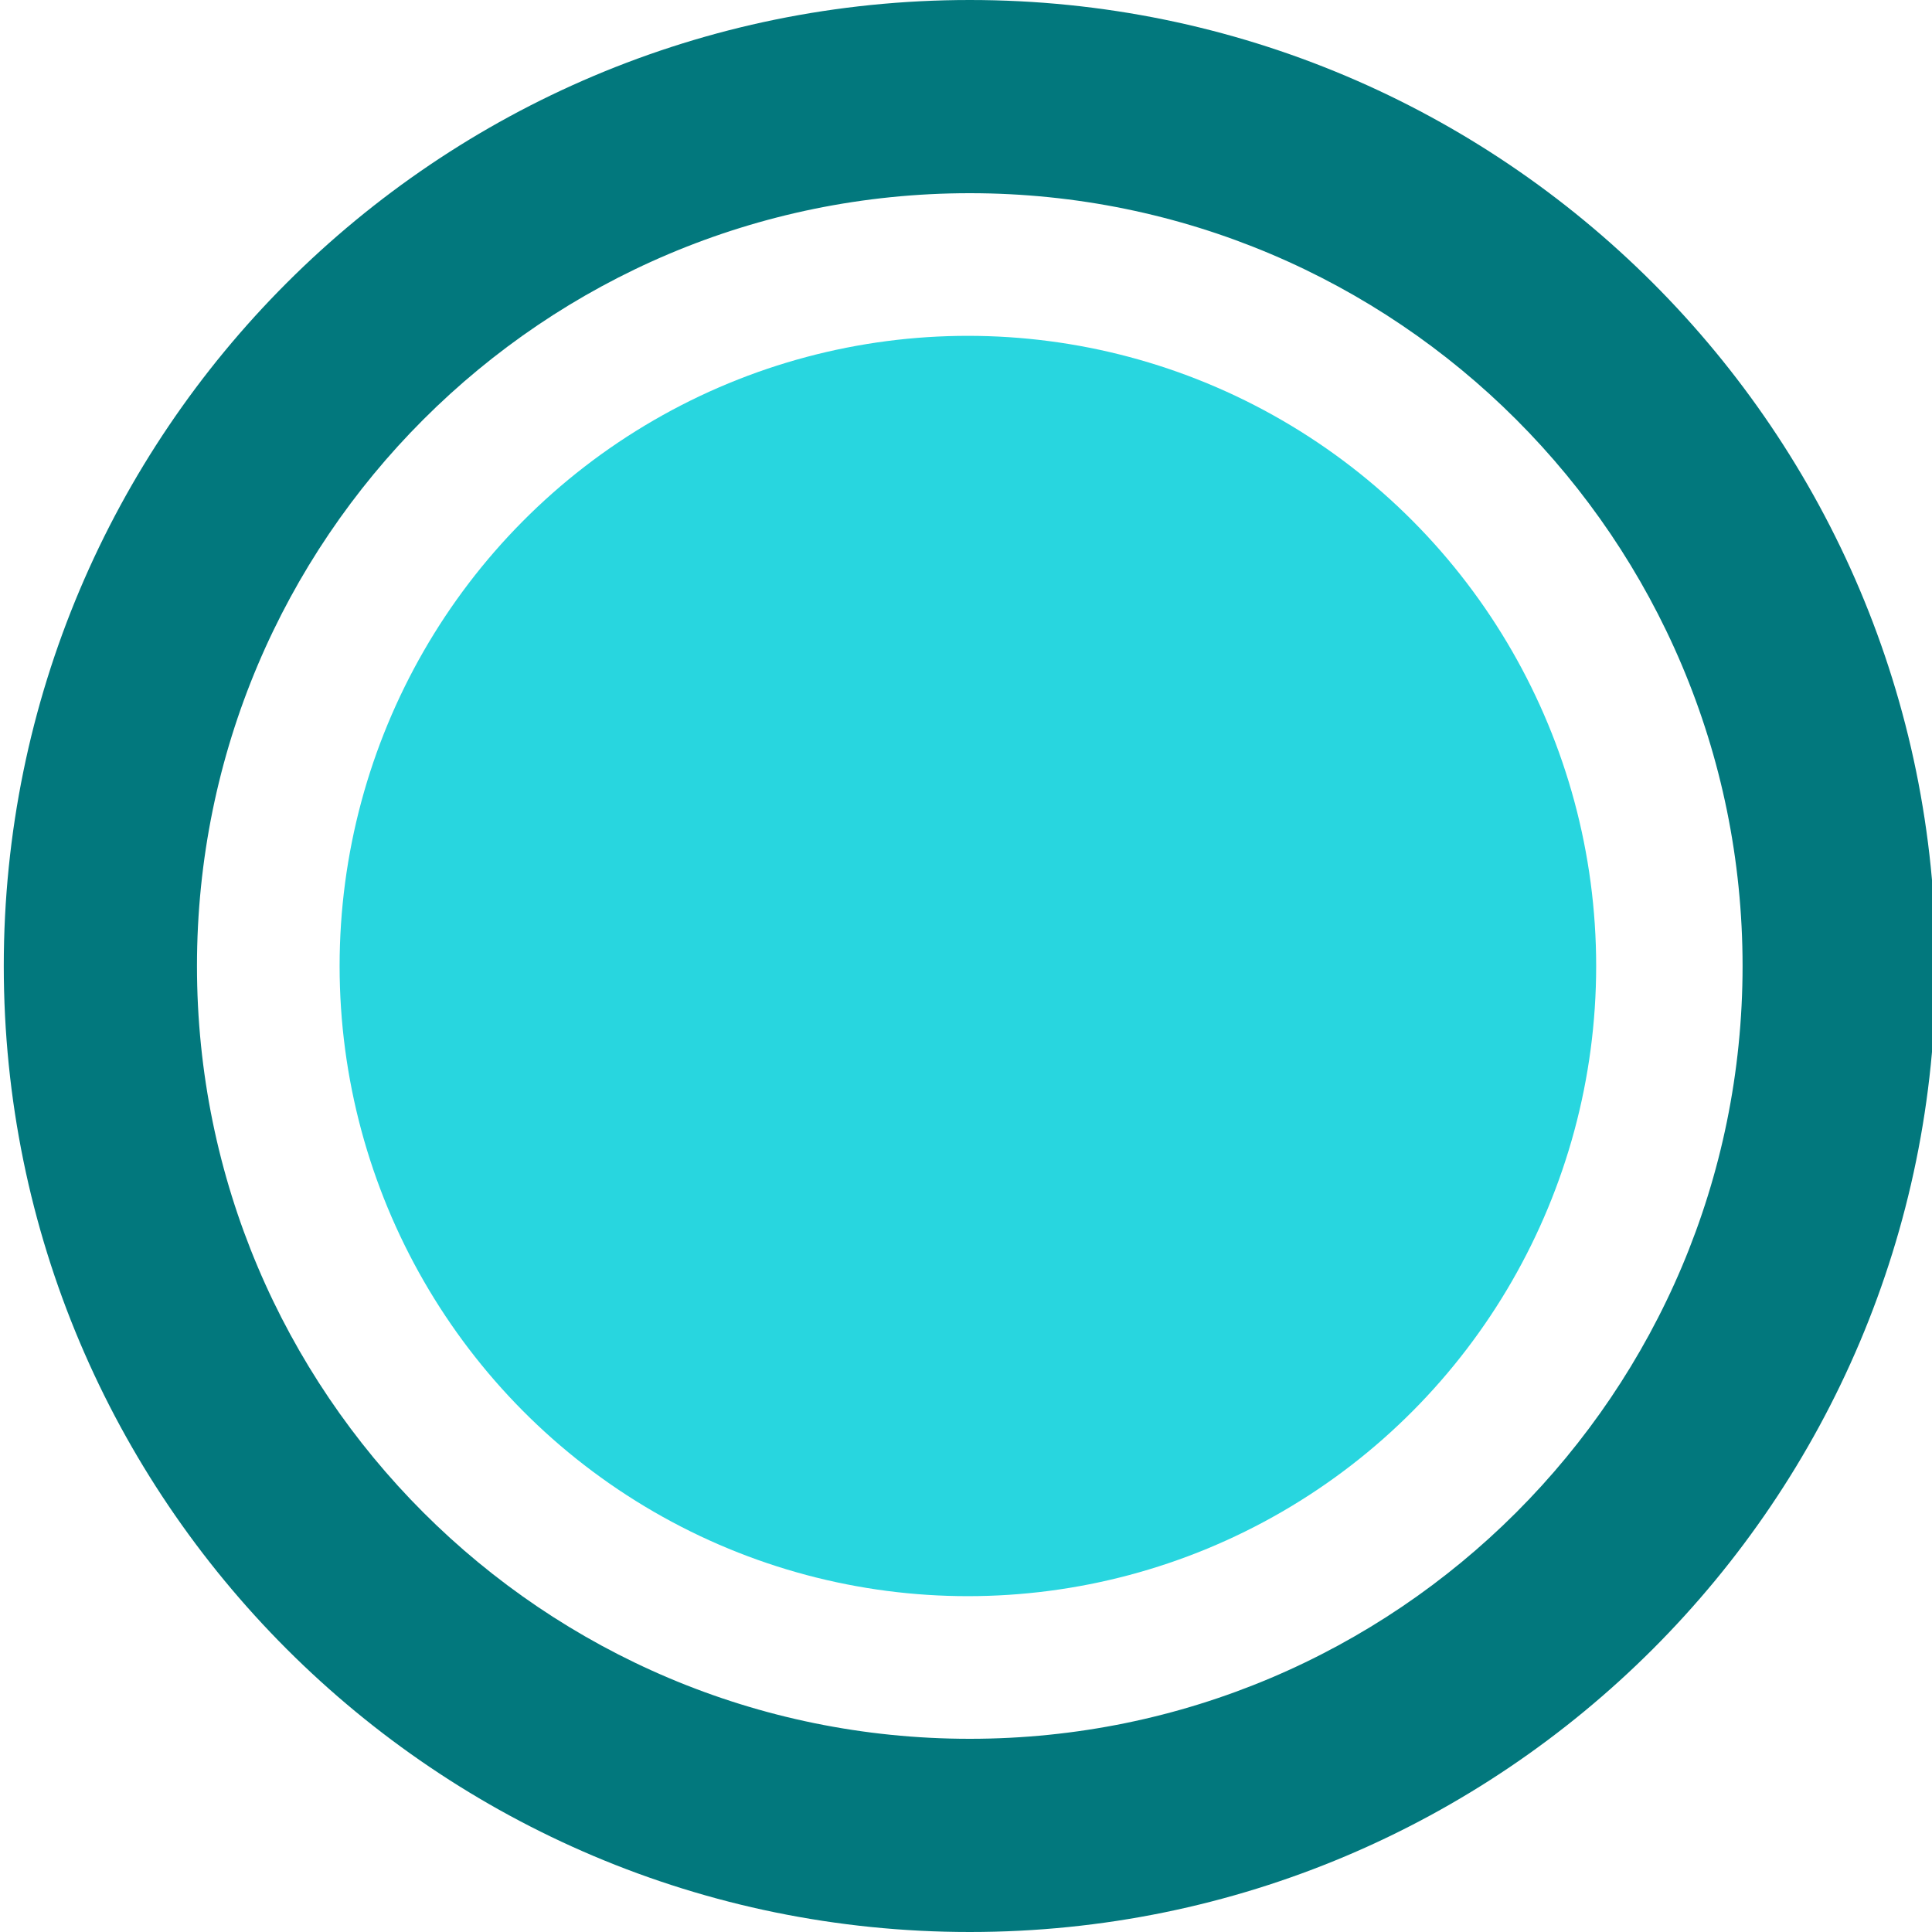 <svg width="512" height="512" viewBox="0 0 512 512" fill="none" xmlns="http://www.w3.org/2000/svg">
<ellipse cx="256.5" cy="256" rx="166.5" ry="167" fill="#28D6DF"/>
<path fill-rule="evenodd" clip-rule="evenodd" d="M257 460.8C370.108 460.8 461.8 369.108 461.8 256C461.8 142.892 370.108 51.2 257 51.2C143.892 51.2 52.2 142.892 52.2 256C52.2 369.108 143.892 460.8 257 460.8ZM257 512C398.385 512 513 397.385 513 256C513 114.615 398.385 0 257 0C115.615 0 1 114.615 1 256C1 397.385 115.615 512 257 512Z" fill="#02787D"/>
</svg>
